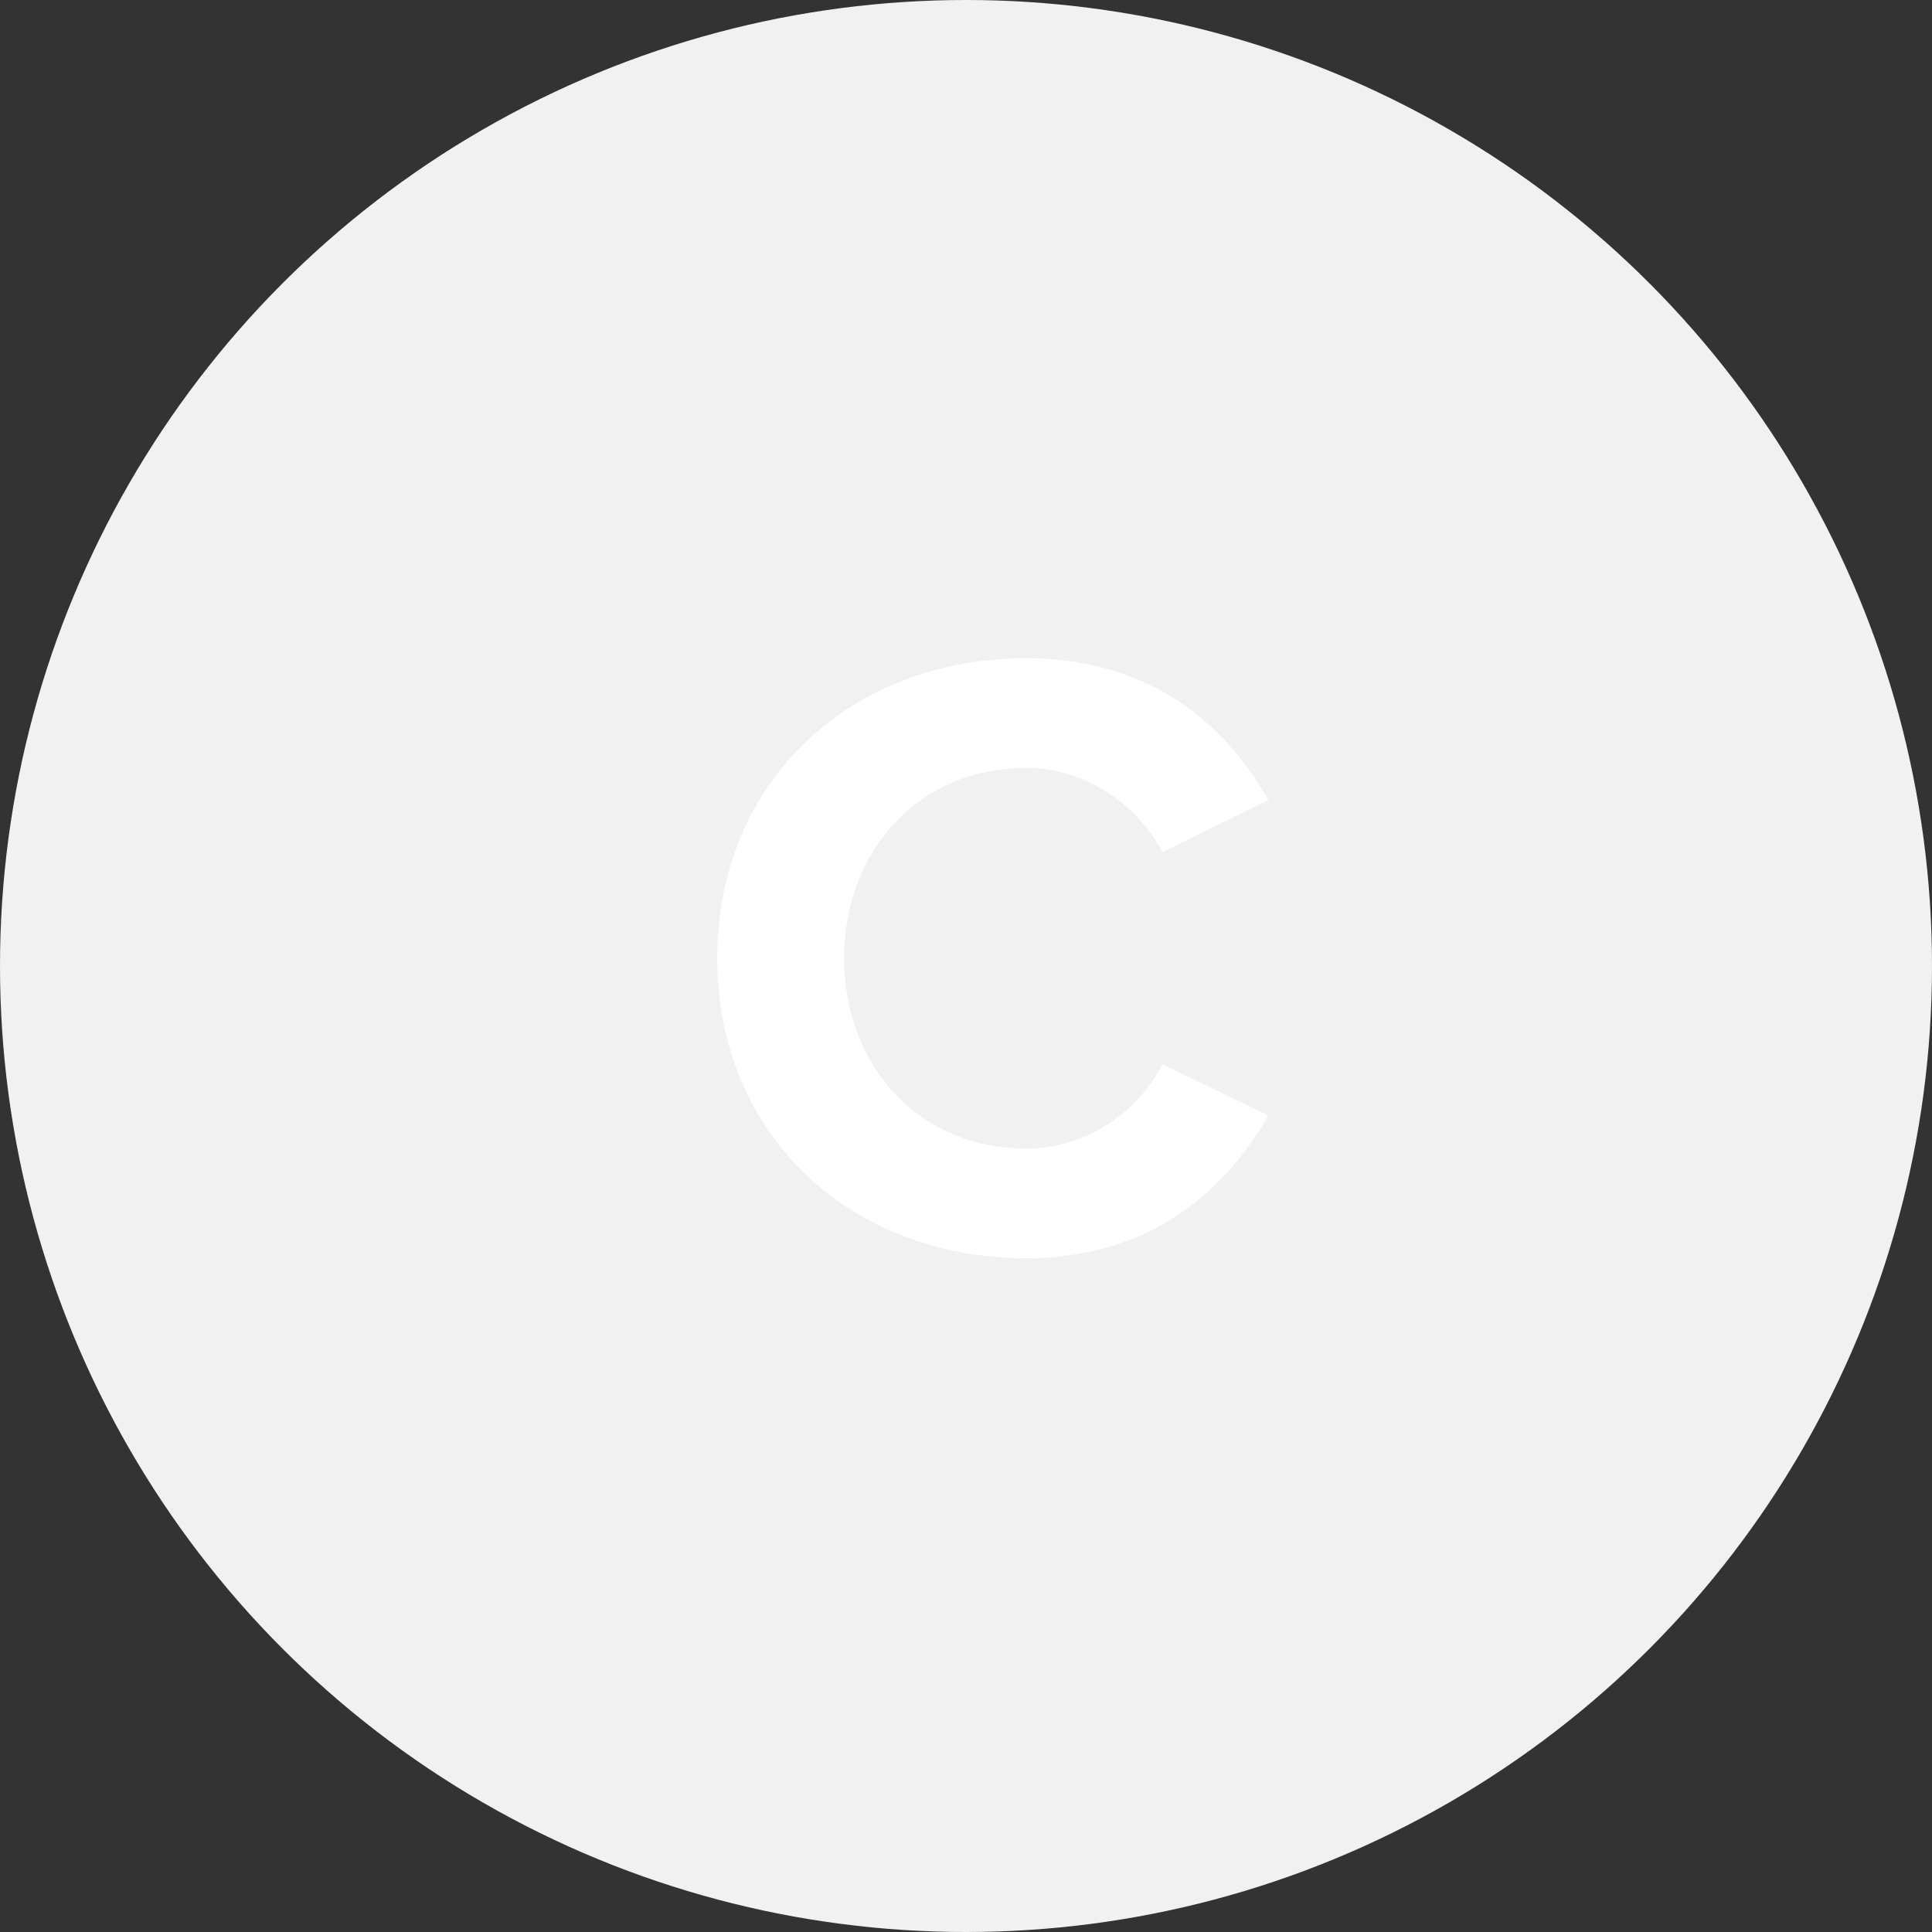 <svg width="40" height="40" viewBox="0 0 40 40" fill="none" xmlns="http://www.w3.org/2000/svg">
<rect x="0" y="0" width="40" height="40" fill="#333333" stroke="none"/>
<circle cx="20" cy="20" r="20" fill="#F1F1F1"/>
<path d="M21.24 26.049C17.64 26.049 14.85 23.529 14.85 19.839C14.85 16.149 17.64 13.629 21.24 13.629C23.886 13.629 25.416 15.069 26.262 16.563L24.066 17.643C23.562 16.671 22.482 15.897 21.24 15.897C19.062 15.897 17.478 17.571 17.478 19.839C17.478 22.107 19.062 23.781 21.24 23.781C22.482 23.781 23.562 23.025 24.066 22.035L26.262 23.097C25.398 24.591 23.886 26.049 21.24 26.049Z" fill="white"/>
</svg>
